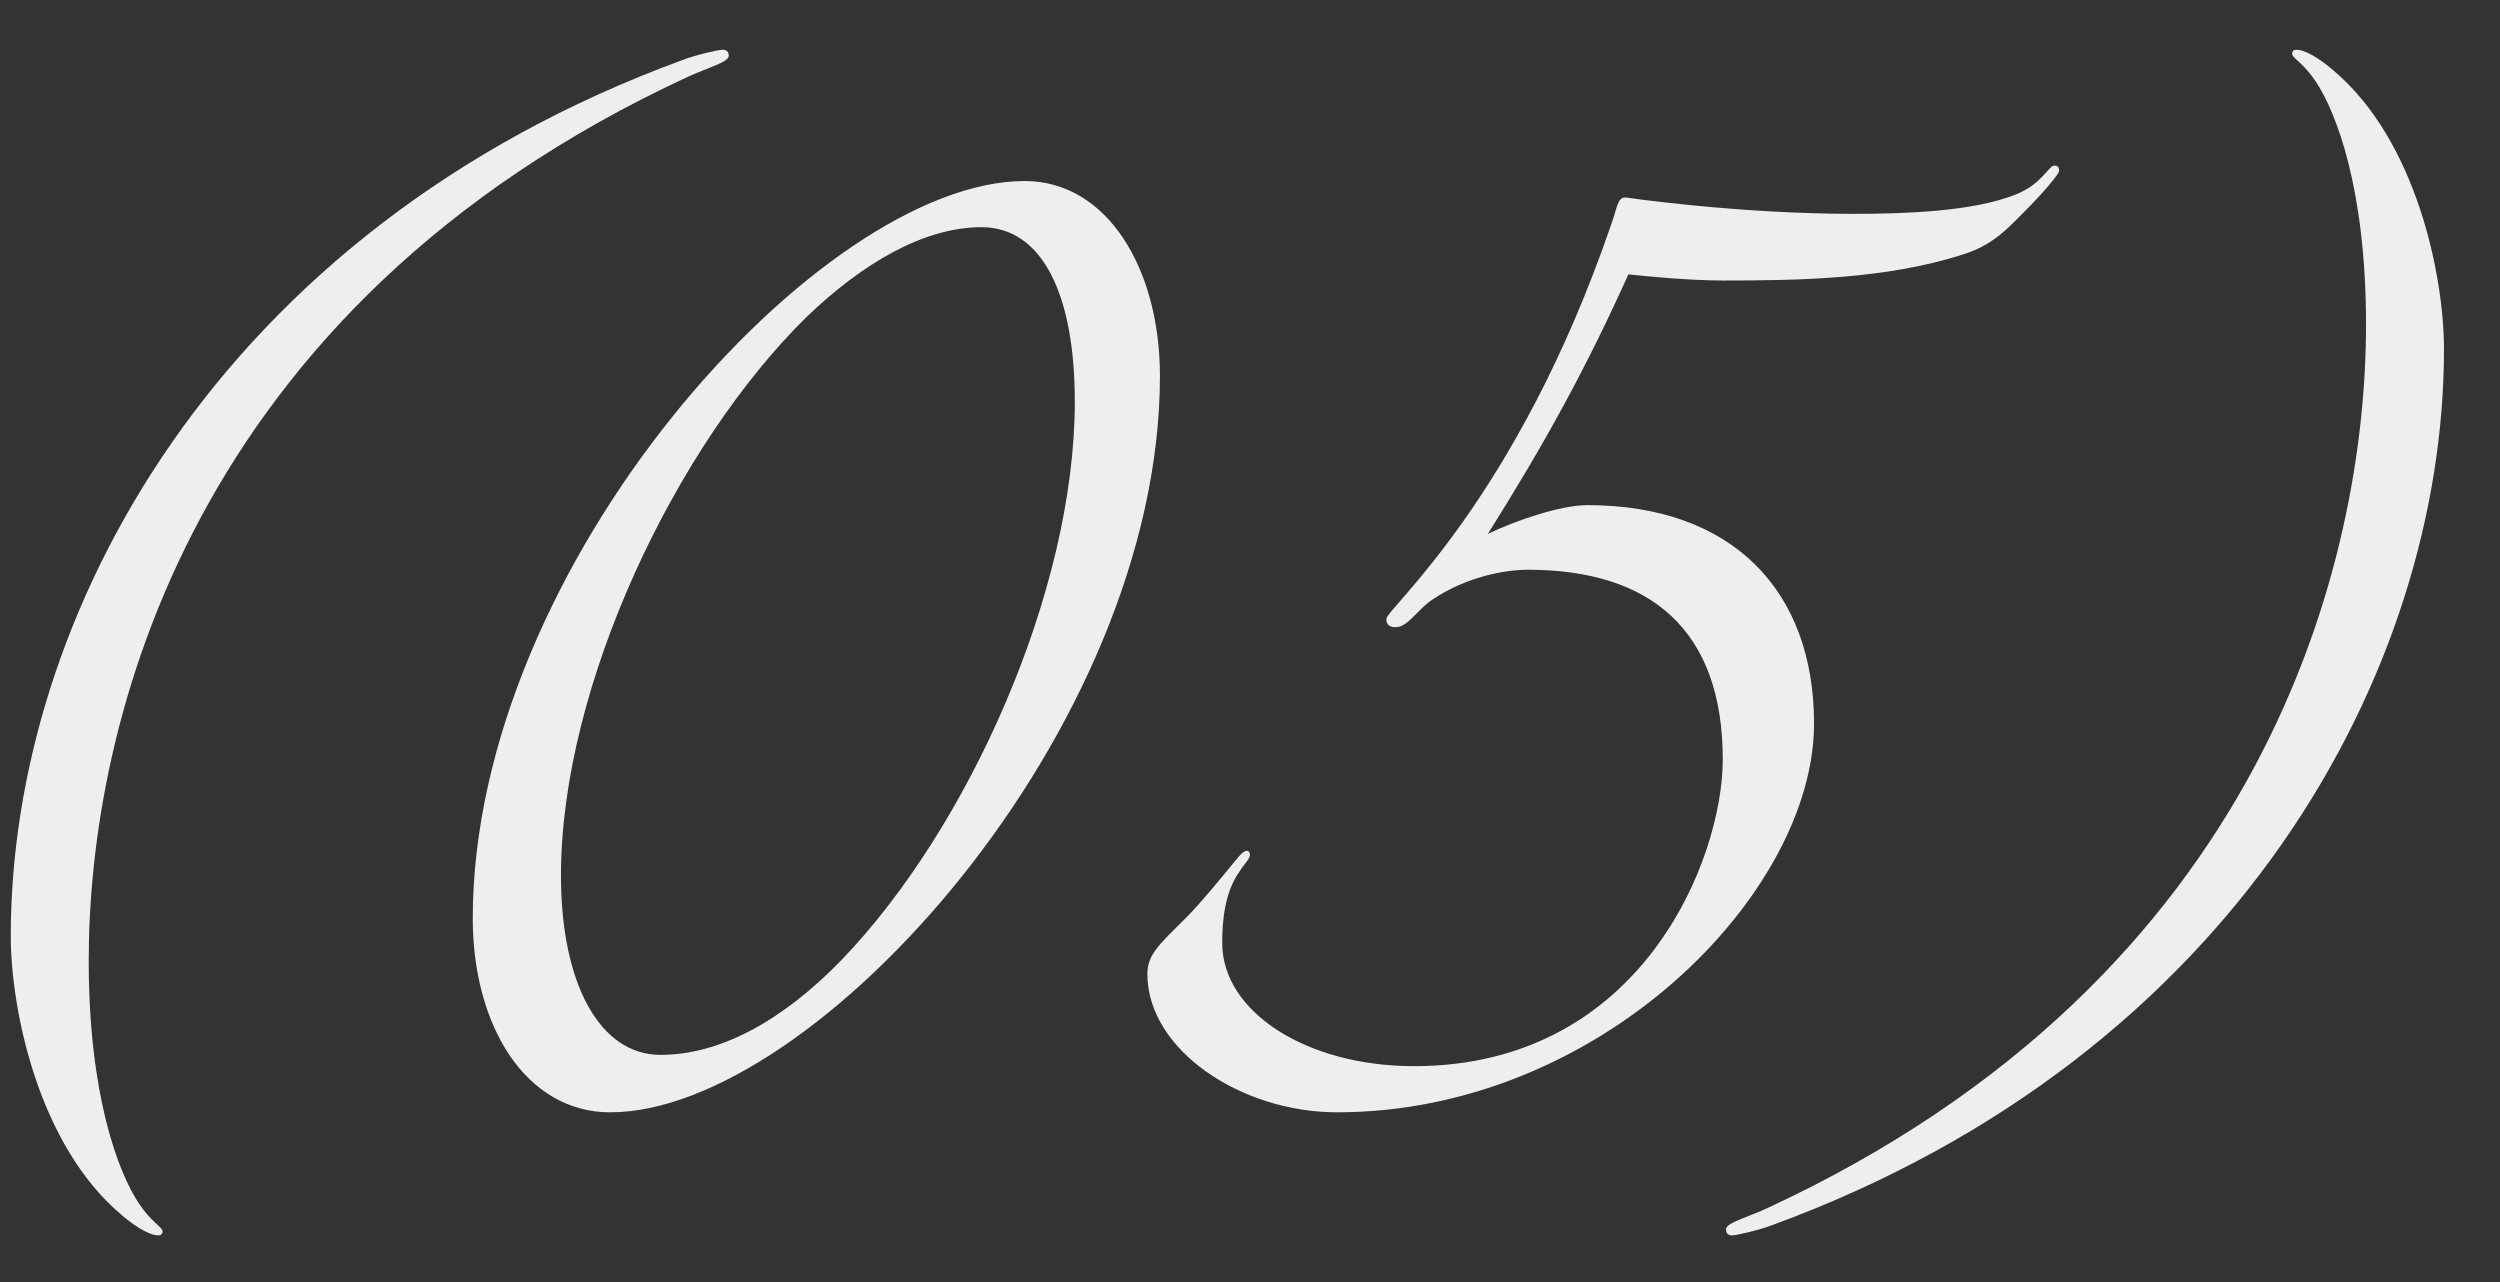 <?xml version="1.0" encoding="UTF-8"?> <svg xmlns="http://www.w3.org/2000/svg" width="39" height="20" viewBox="0 0 39 20" fill="none"><rect x="0" y="0" width="39" height="20" fill="#333333" stroke="none"/> <path d="M1.896 18.952C0.6 17.864 0.168 15.752 0.168 14.6C0.168 9.608 3.4 3.592 10.648 0.936C10.856 0.856 11.208 0.776 11.272 0.776C11.336 0.776 11.368 0.808 11.368 0.872C11.368 0.968 11.064 1.048 10.744 1.192C2.92 4.808 1.384 11.336 1.384 14.984C1.384 17.096 1.848 18.296 2.168 18.776C2.36 19.064 2.536 19.144 2.536 19.208C2.536 19.256 2.504 19.272 2.472 19.272C2.296 19.272 2.024 19.064 1.896 18.952ZM15.983 2.824C17.279 2.824 18.095 4.2 18.095 5.864C18.095 11.384 12.703 17.352 9.519 17.352C8.207 17.352 7.375 16.008 7.375 14.328C7.375 8.808 12.799 2.824 15.983 2.824ZM16.767 6.264C16.767 4.616 16.271 3.544 15.311 3.544C14.431 3.544 13.471 4.088 12.575 4.952C10.543 6.952 8.751 10.696 8.751 13.656C8.751 15.352 9.359 16.456 10.303 16.456C11.231 16.456 12.207 15.928 13.135 14.968C15.103 12.92 16.767 9.224 16.767 6.264ZM20.859 17.352C19.355 17.352 17.899 16.376 17.899 15.192C17.899 14.888 18.091 14.728 18.507 14.312C18.731 14.088 19.003 13.752 19.307 13.384C19.371 13.304 19.419 13.272 19.451 13.272C19.499 13.272 19.499 13.336 19.499 13.336C19.499 13.4 19.419 13.464 19.339 13.592C19.099 13.928 19.067 14.376 19.067 14.712C19.067 15.784 20.379 16.632 22.059 16.632C25.611 16.632 26.875 13.4 26.875 11.848C26.875 9.832 25.755 8.888 23.835 8.888C23.467 8.888 22.875 9 22.347 9.352C22.091 9.528 21.963 9.784 21.771 9.784C21.627 9.784 21.627 9.688 21.627 9.656C21.627 9.496 23.659 7.8 25.131 3.512C25.227 3.256 25.227 3.08 25.355 3.08C25.355 3.08 27.099 3.336 28.907 3.336C29.691 3.336 30.779 3.304 31.451 3.032C31.851 2.872 31.963 2.584 32.043 2.584C32.075 2.584 32.123 2.584 32.123 2.664C32.123 2.712 31.883 3 31.563 3.32C31.339 3.544 31.099 3.816 30.651 3.96C29.435 4.36 28.027 4.376 26.875 4.376C26.363 4.376 25.691 4.312 25.403 4.28C24.747 5.736 24.107 6.904 23.211 8.328C23.643 8.12 24.347 7.88 24.763 7.88C27.019 7.88 28.299 9.208 28.299 11.288C28.299 13.944 24.955 17.352 20.859 17.352ZM36.398 1.096C37.694 2.184 38.126 4.296 38.126 5.448C38.126 10.44 34.894 16.456 27.646 19.112C27.438 19.192 27.086 19.272 27.022 19.272C26.958 19.272 26.926 19.24 26.926 19.176C26.926 19.08 27.23 19 27.55 18.856C35.374 15.24 36.91 8.712 36.91 5.064C36.91 2.952 36.446 1.752 36.126 1.272C35.934 0.984 35.758 0.904 35.758 0.84C35.758 0.792 35.79 0.776 35.822 0.776C35.998 0.776 36.27 0.984 36.398 1.096Z" fill="#EEEEEE"></path> </svg> 